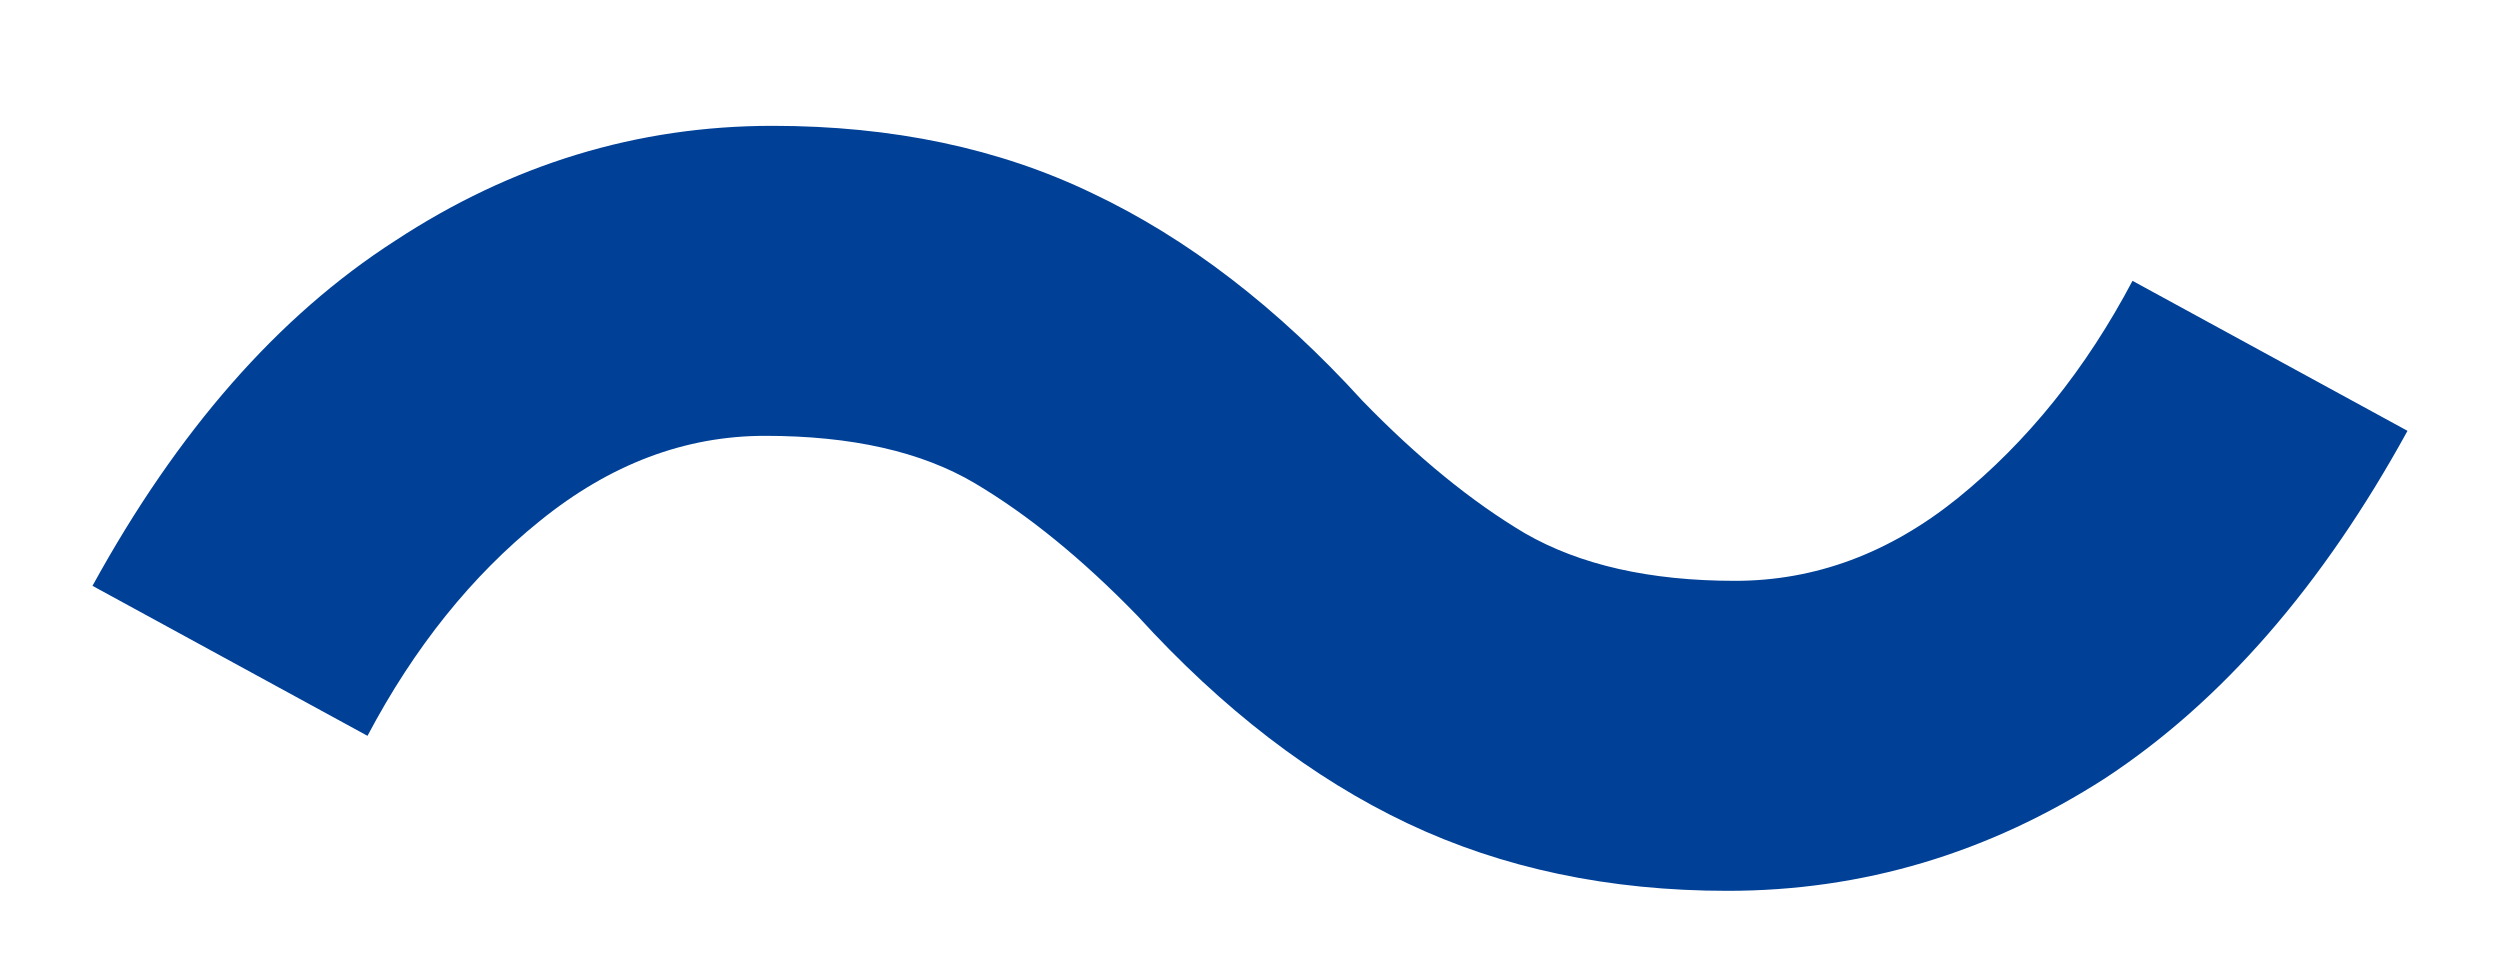 <svg width="18" height="7" viewBox="0 0 18 7" fill="none" xmlns="http://www.w3.org/2000/svg">
<path d="M8.19 4.434C7.794 4.026 7.404 3.708 7.02 3.48C6.636 3.252 6.132 3.138 5.508 3.138C4.932 3.138 4.392 3.342 3.888 3.75C3.396 4.146 2.982 4.662 2.646 5.298L0.666 4.218C1.278 3.102 2.004 2.274 2.844 1.734C3.684 1.182 4.59 0.906 5.562 0.906C6.426 0.906 7.194 1.068 7.866 1.392C8.55 1.716 9.198 2.214 9.81 2.886C10.206 3.294 10.596 3.612 10.98 3.84C11.376 4.068 11.88 4.182 12.492 4.182C13.068 4.182 13.602 3.984 14.094 3.588C14.598 3.18 15.018 2.658 15.354 2.022L17.334 3.102C16.722 4.218 15.996 5.052 15.156 5.604C14.316 6.144 13.41 6.414 12.438 6.414C11.586 6.414 10.818 6.252 10.134 5.928C9.45 5.604 8.802 5.106 8.19 4.434Z" fill="#004097"/>
</svg>
